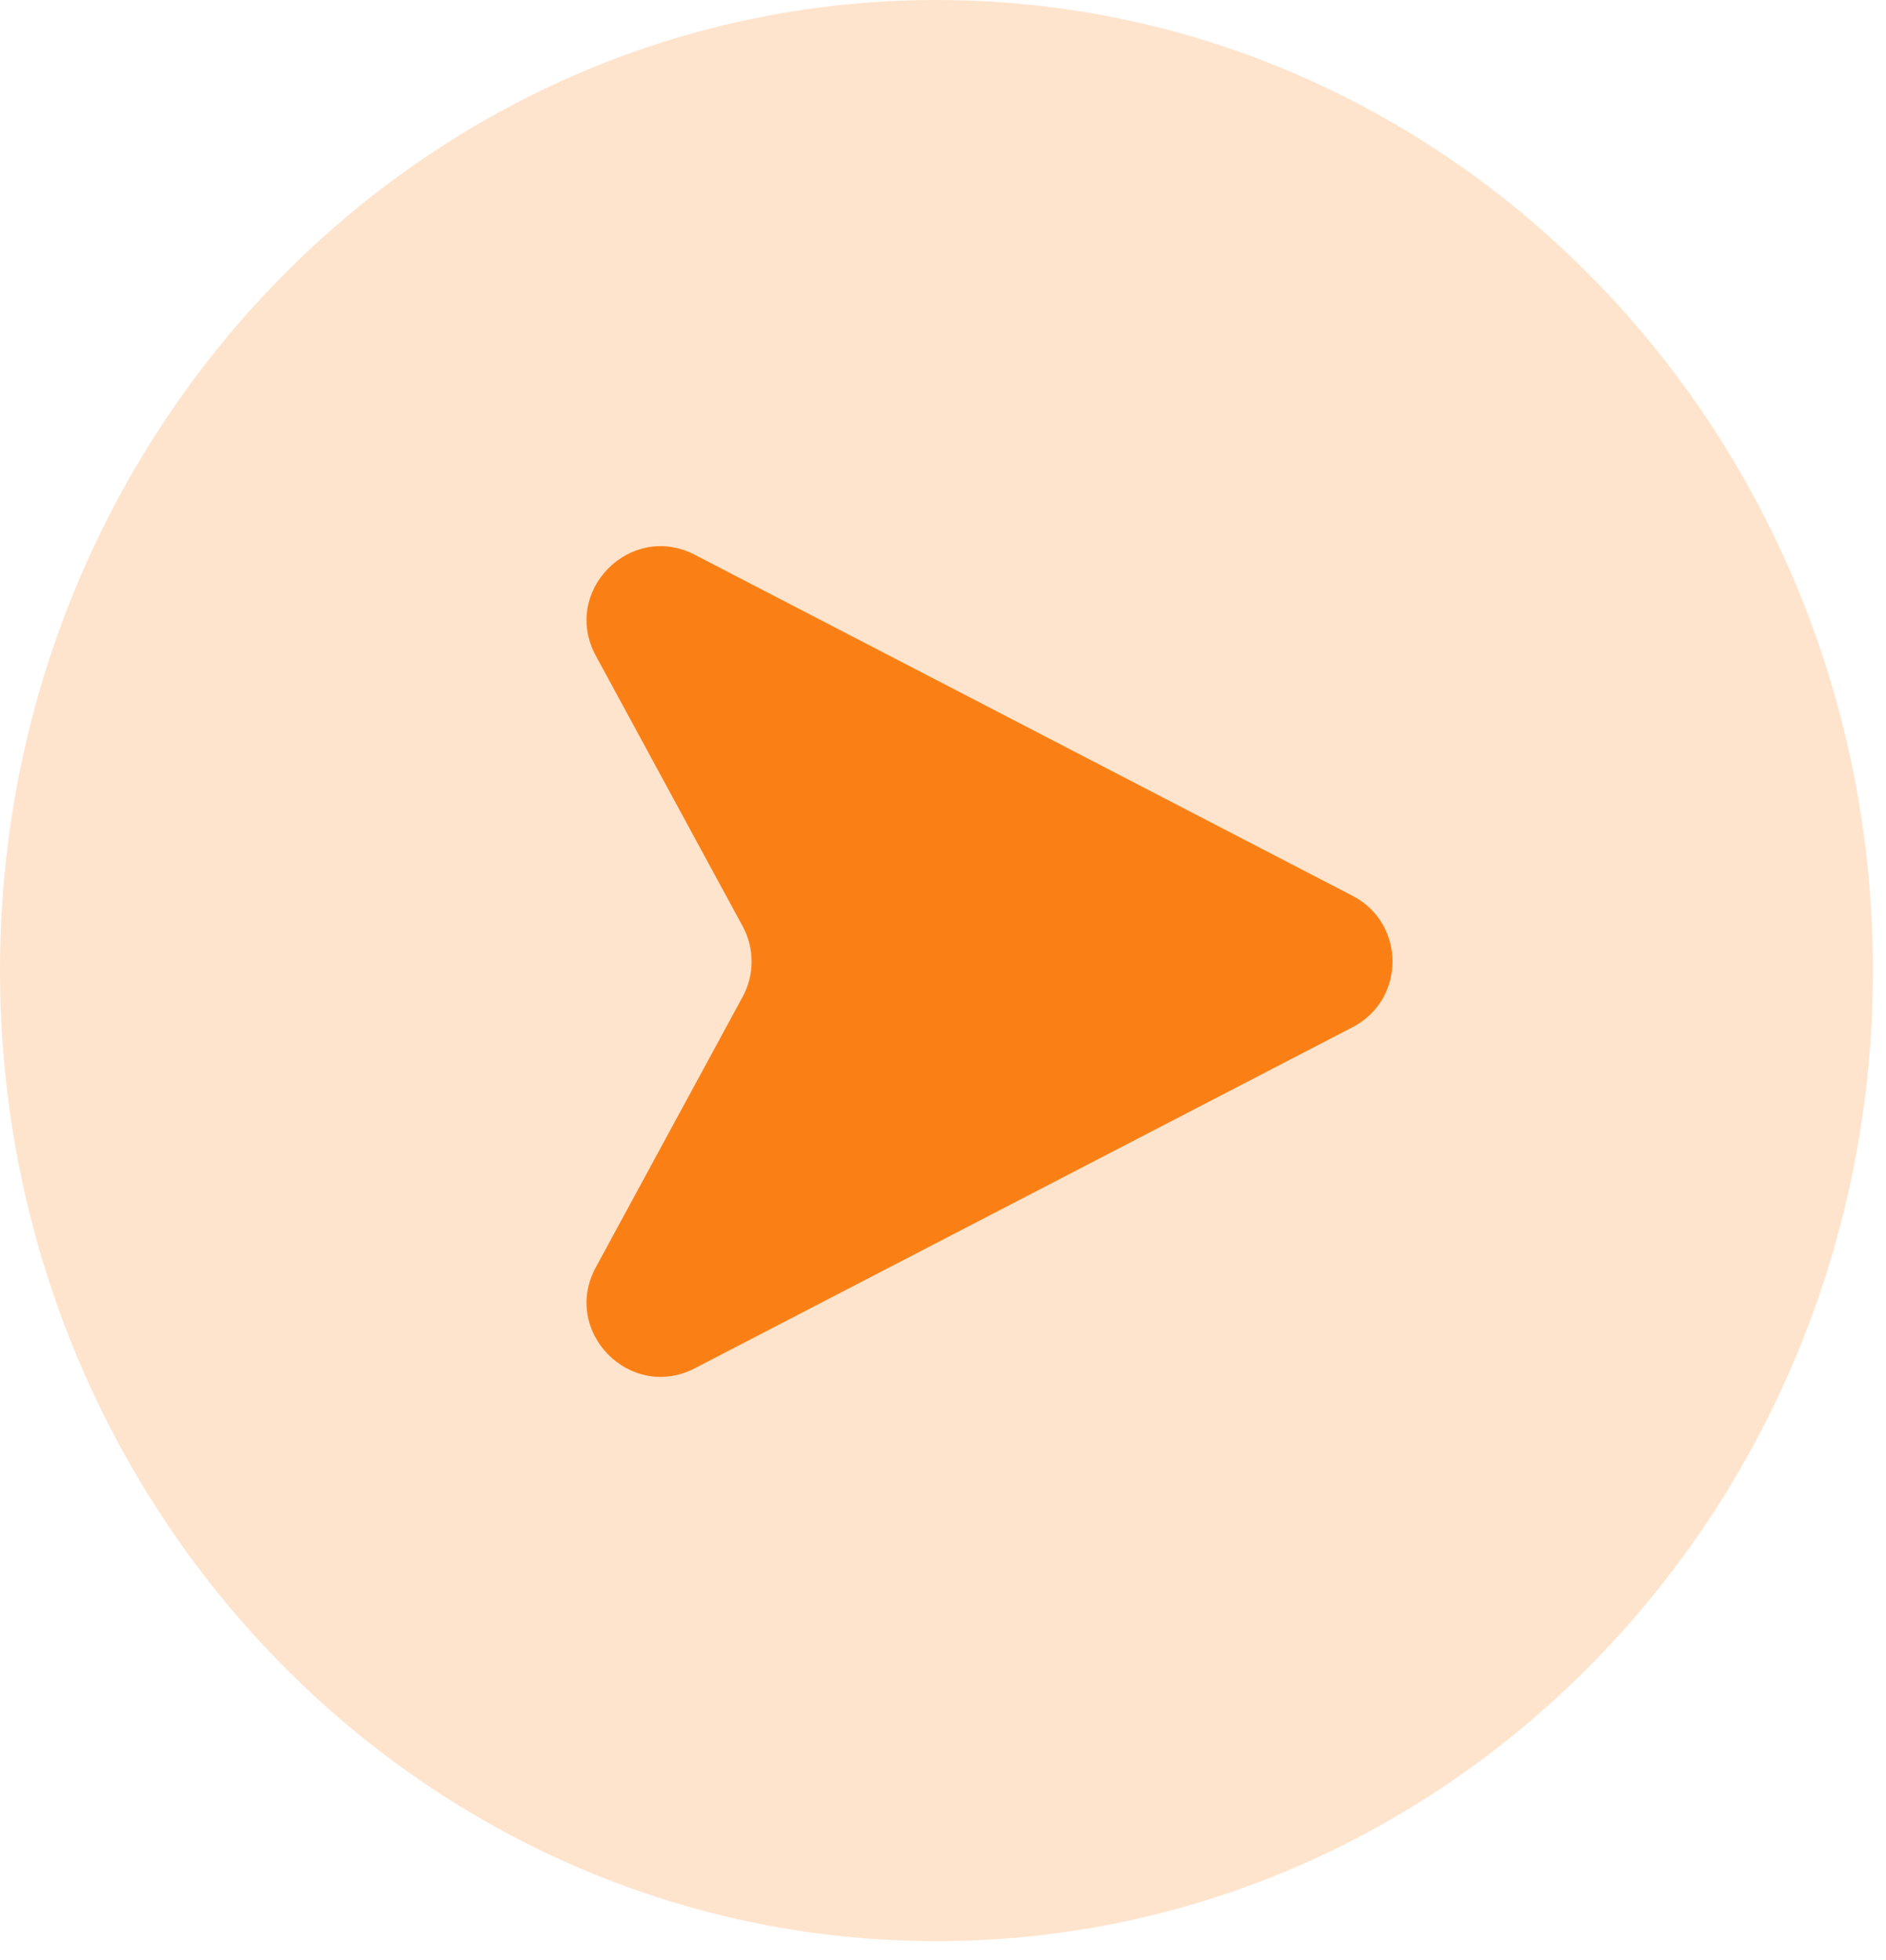 <svg width="51" height="53" viewBox="0 0 51 53" fill="none" xmlns="http://www.w3.org/2000/svg">
<path d="M25.324 52.489C39.309 52.489 50.647 40.739 50.647 26.244C50.647 11.75 39.309 0 25.324 0C11.338 0 0 11.75 0 26.244C0 40.739 11.338 52.489 25.324 52.489Z" fill="#FFE4CD"/>
<path d="M36.576 24.224L18.79 15.002C17.04 14.095 15.171 15.999 16.112 17.732L20.082 25.046C20.405 25.641 20.405 26.359 20.082 26.954L16.112 34.268C15.171 36.001 17.04 37.905 18.79 36.998L36.576 27.776C38.015 27.029 38.015 24.971 36.576 24.224Z" fill="#FA8016"/>
</svg>
